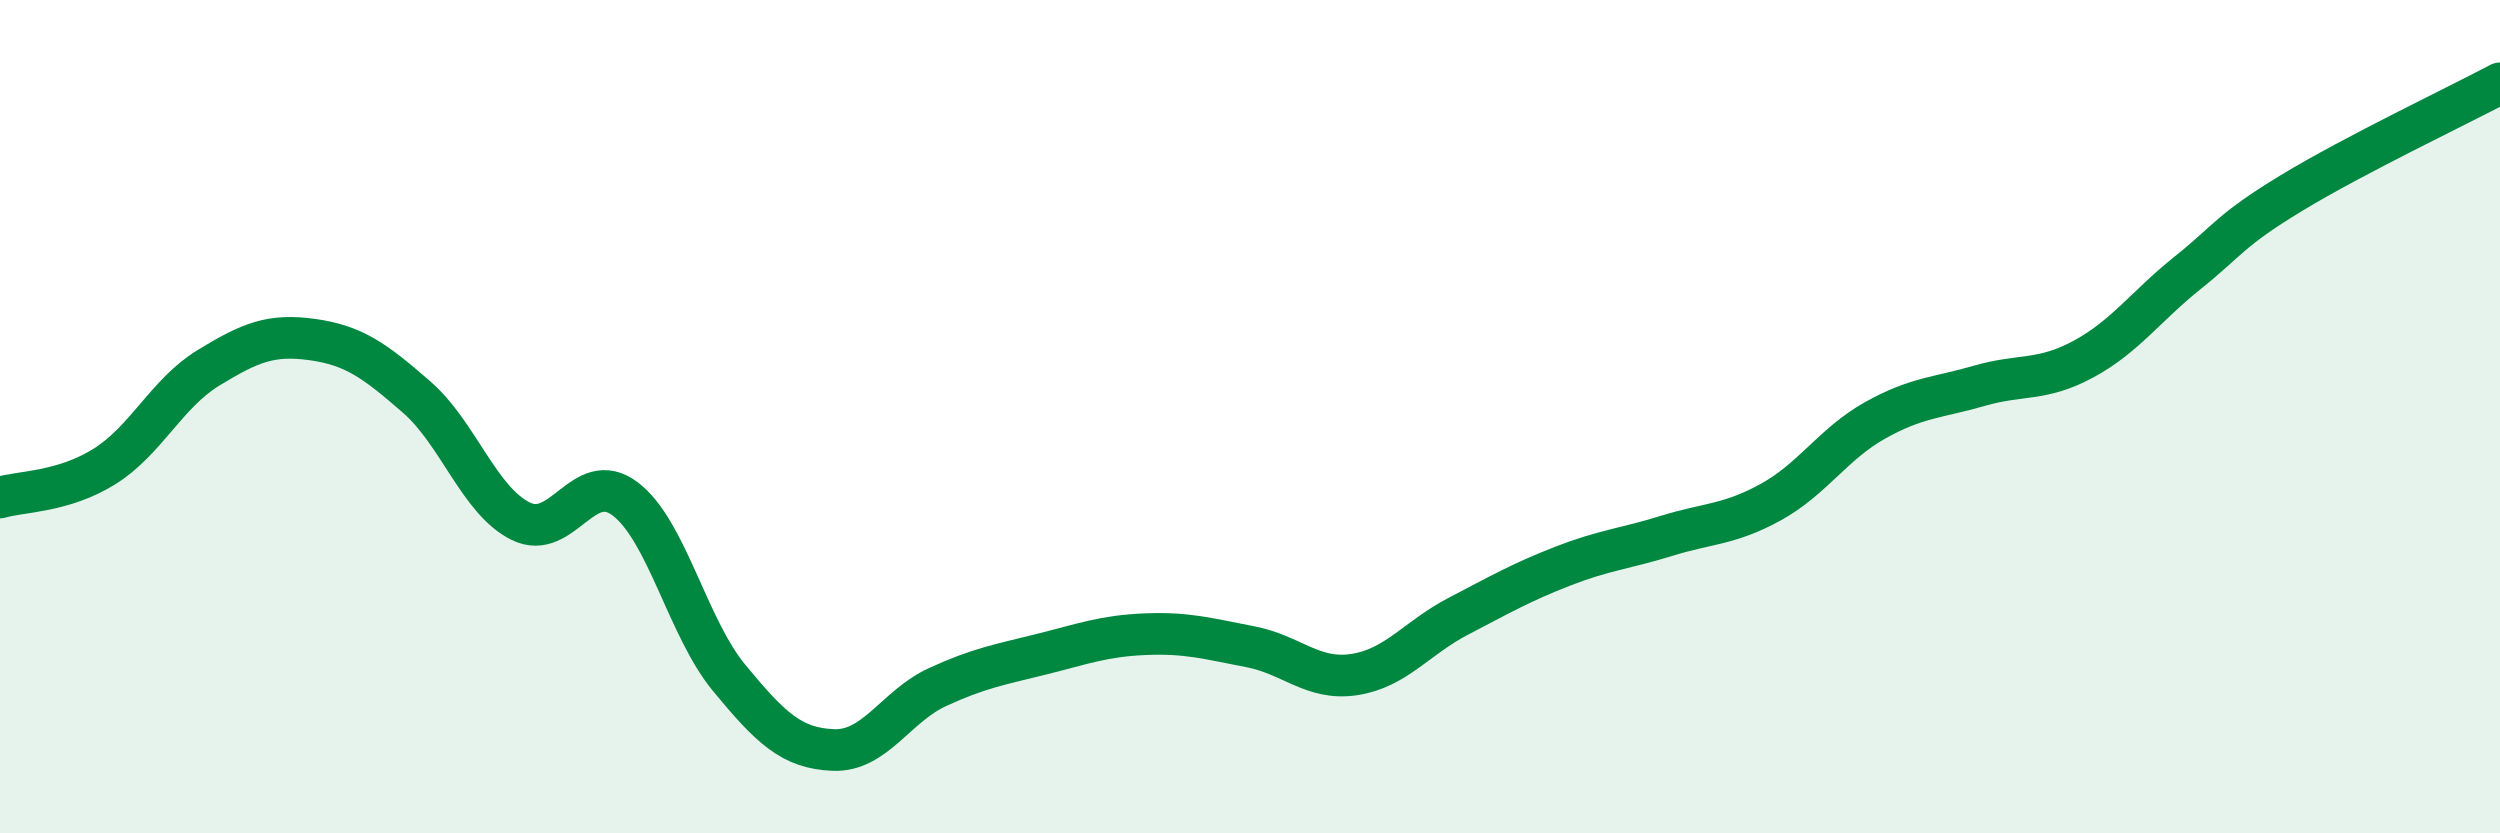 
    <svg width="60" height="20" viewBox="0 0 60 20" xmlns="http://www.w3.org/2000/svg">
      <path
        d="M 0,11.94 C 0.5,11.79 1.5,11.82 2.5,11.2 C 3.5,10.58 4,9.44 5,8.83 C 6,8.22 6.5,8.01 7.5,8.15 C 8.5,8.29 9,8.66 10,9.53 C 11,10.4 11.5,12.02 12.5,12.51 C 13.5,13 14,11.22 15,11.97 C 16,12.72 16.5,15.06 17.5,16.27 C 18.5,17.48 19,17.96 20,18 C 21,18.04 21.5,16.95 22.5,16.49 C 23.5,16.03 24,15.95 25,15.7 C 26,15.45 26.5,15.26 27.5,15.22 C 28.5,15.18 29,15.33 30,15.52 C 31,15.71 31.5,16.34 32.5,16.19 C 33.5,16.04 34,15.31 35,14.79 C 36,14.27 36.5,13.98 37.5,13.59 C 38.5,13.2 39,13.17 40,12.86 C 41,12.55 41.5,12.6 42.5,12.05 C 43.5,11.5 44,10.65 45,10.09 C 46,9.53 46.5,9.55 47.5,9.26 C 48.5,8.97 49,9.16 50,8.62 C 51,8.08 51.5,7.35 52.5,6.55 C 53.5,5.75 53.5,5.54 55,4.63 C 56.5,3.72 59,2.53 60,2L60 20L0 20Z"
        fill="#008740"
        opacity="0.1"
        stroke-linecap="round"
        stroke-linejoin="round"
      />
      <path
        d="M 0,11.94 C 0.5,11.79 1.5,11.82 2.5,11.2 C 3.5,10.58 4,9.44 5,8.83 C 6,8.22 6.5,8.01 7.5,8.15 C 8.5,8.29 9,8.66 10,9.53 C 11,10.4 11.5,12.02 12.5,12.51 C 13.5,13 14,11.22 15,11.97 C 16,12.72 16.5,15.06 17.5,16.27 C 18.5,17.48 19,17.96 20,18 C 21,18.04 21.5,16.95 22.5,16.49 C 23.5,16.03 24,15.95 25,15.7 C 26,15.45 26.5,15.26 27.5,15.22 C 28.5,15.18 29,15.33 30,15.52 C 31,15.71 31.5,16.34 32.5,16.19 C 33.5,16.04 34,15.31 35,14.79 C 36,14.27 36.5,13.98 37.5,13.59 C 38.5,13.2 39,13.17 40,12.86 C 41,12.55 41.5,12.6 42.5,12.05 C 43.5,11.5 44,10.65 45,10.09 C 46,9.53 46.5,9.55 47.5,9.26 C 48.5,8.97 49,9.16 50,8.62 C 51,8.08 51.5,7.35 52.5,6.55 C 53.5,5.75 53.5,5.54 55,4.63 C 56.5,3.72 59,2.53 60,2"
        stroke="#008740"
        stroke-width="1"
        fill="none"
        stroke-linecap="round"
        stroke-linejoin="round"
      />
    </svg>
  